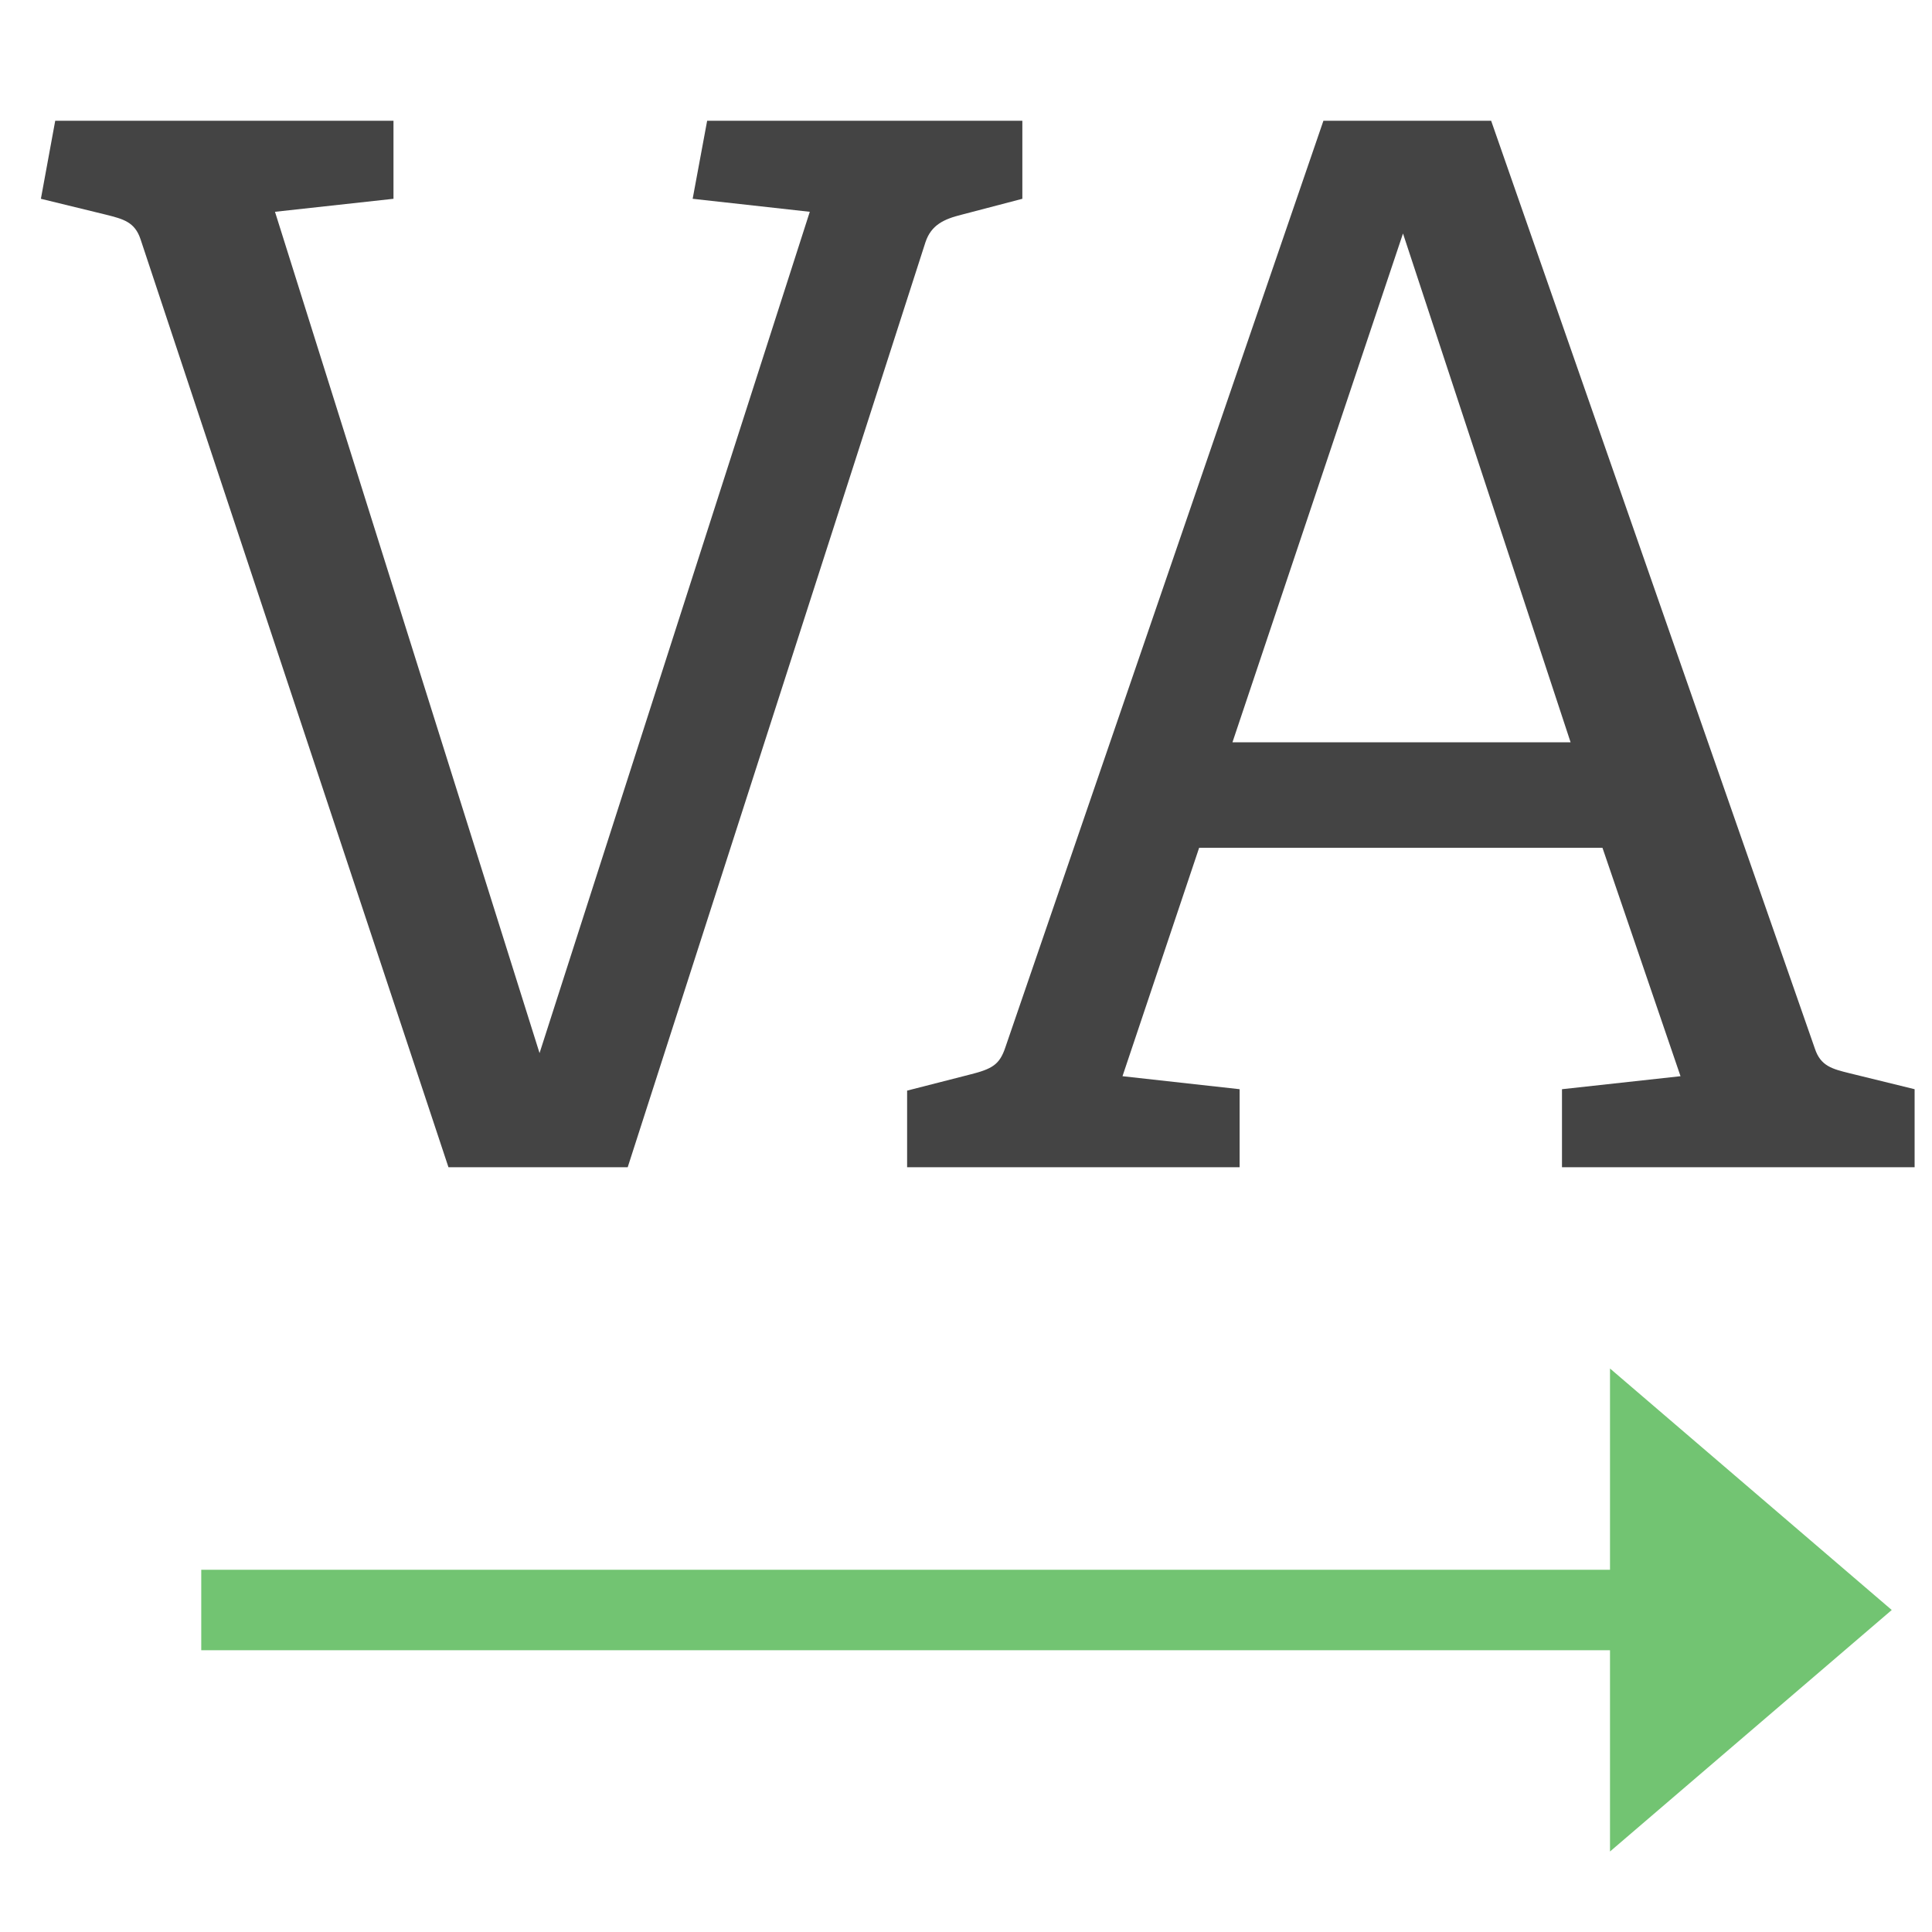<svg xmlns="http://www.w3.org/2000/svg" xmlns:xlink="http://www.w3.org/1999/xlink" x="0px" y="0px" width="48px" height="48px" viewBox="0 0 48 48"><g ><polygon fill="#72C472" points="47,40 40,34 40,39 5,39 5,34 5,40 5,46 5,41 40,41 40,46 "/>
<path fill="#444444" d="M11.142,29L3.492,5.945C3.349,5.513,3.062,5.442,2.63,5.333L1.016,4.939L1.372,3
h8.404v1.939L6.832,5.262l6.573,20.902l6.714-20.902L17.209,4.939L17.569,3h7.831v1.939l-1.509,0.395
c-0.433,0.108-0.754,0.251-0.898,0.683L15.595,29H11.142z"/>
<path fill="#444444" d="M38.807,29v-1.939l2.945-0.323l-1.939-5.674H29.792l-1.904,5.674l2.91,0.323V29h-8.261
v-1.904l1.544-0.395c0.576-0.143,0.754-0.251,0.898-0.683L32.88,3h4.167l8.044,23.055
c0.143,0.431,0.43,0.503,0.863,0.61l1.614,0.396V29H38.807z M34.857,5.801l-4.237,12.641h8.401
L34.857,5.801z"/></g></svg>